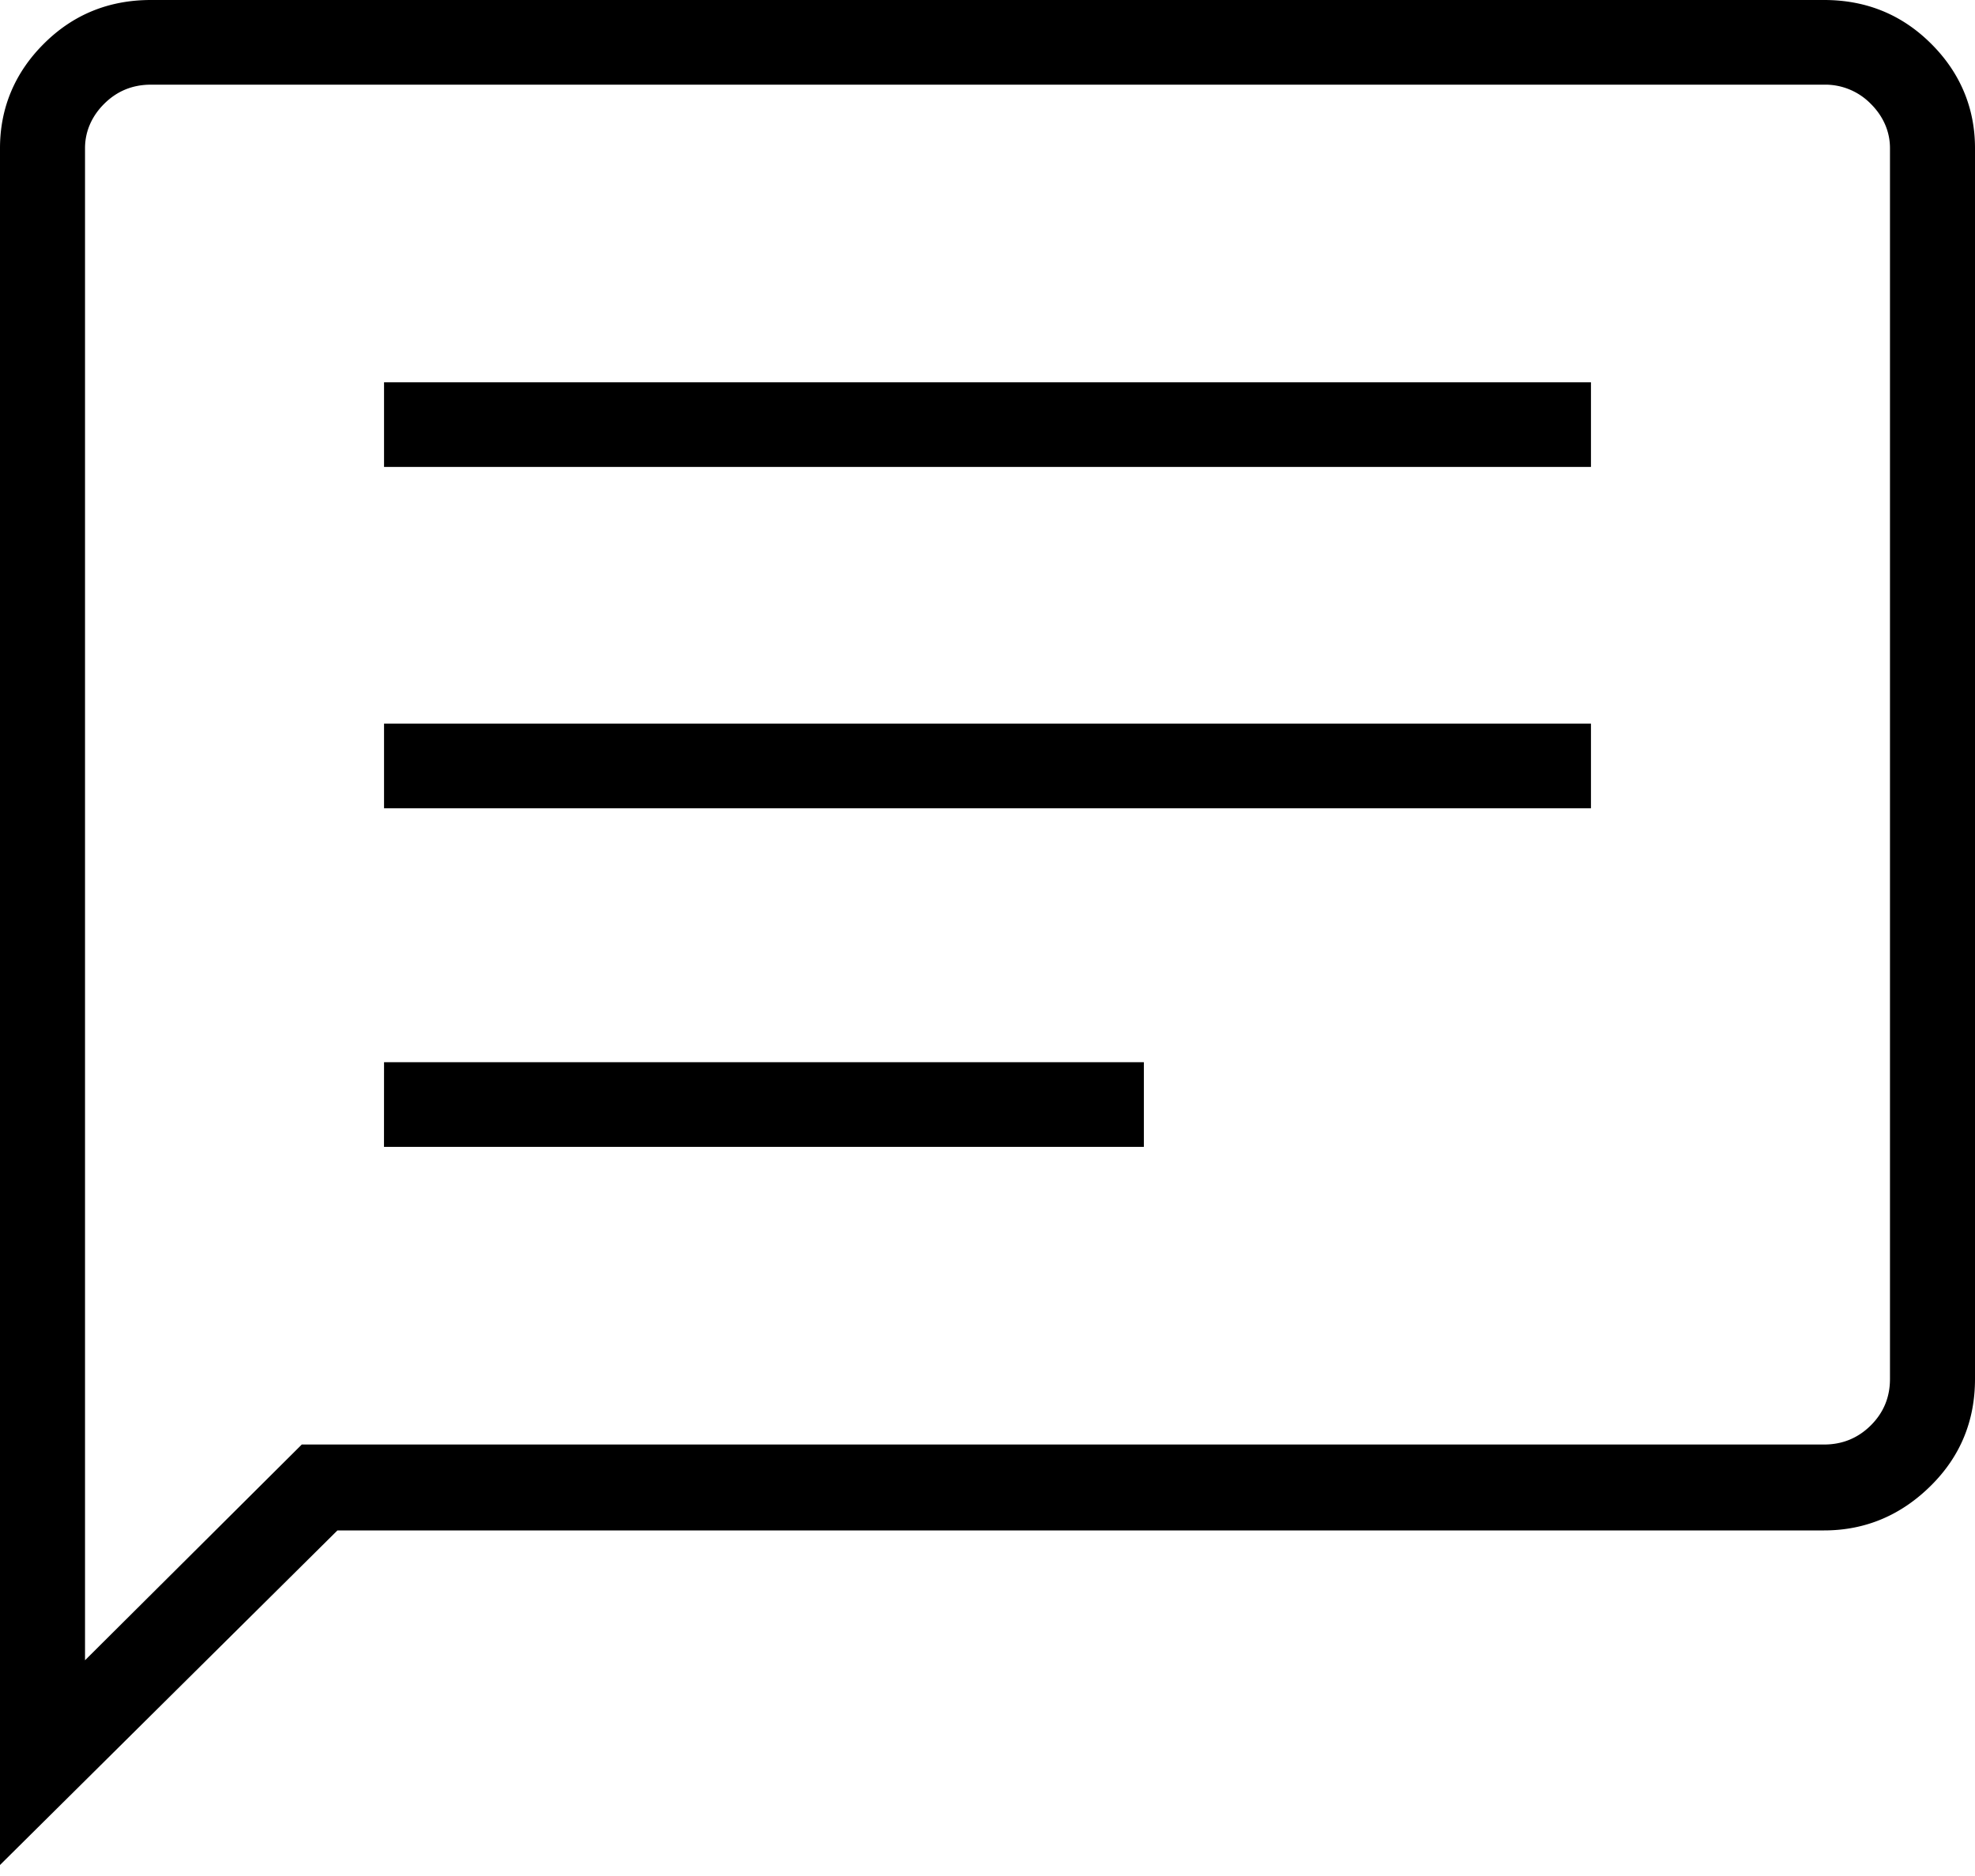 <svg xmlns="http://www.w3.org/2000/svg" width="40" height="38" viewBox="0 0 40 38"><g><g><path d="M1.722 33.63l4.39-4.37h30.832c.37 0 .686-.13.945-.387.26-.259.389-.572.389-.94V3c0-.327-.13-.64-.39-.898a1.289 1.289 0 0 0-.944-.387H3.056c-.37 0-.686.129-.945.387-.26.258-.389.571-.389.898zM0 37.777V3C0 2.194.296 1.475.889.885 1.48.295 2.204 0 3.056 0h33.888c.852 0 1.575.295 2.167.885.593.59.889 1.309.889 2.115v24.932c0 .848-.296 1.567-.889 2.157-.592.59-1.315.911-2.167.911H6.834zM7.778 7.744h24.444v1.714H7.778zm0 6.914h24.444v1.714H7.778zm0 6.858h15.389v1.715H7.777z"/></g></g></svg>